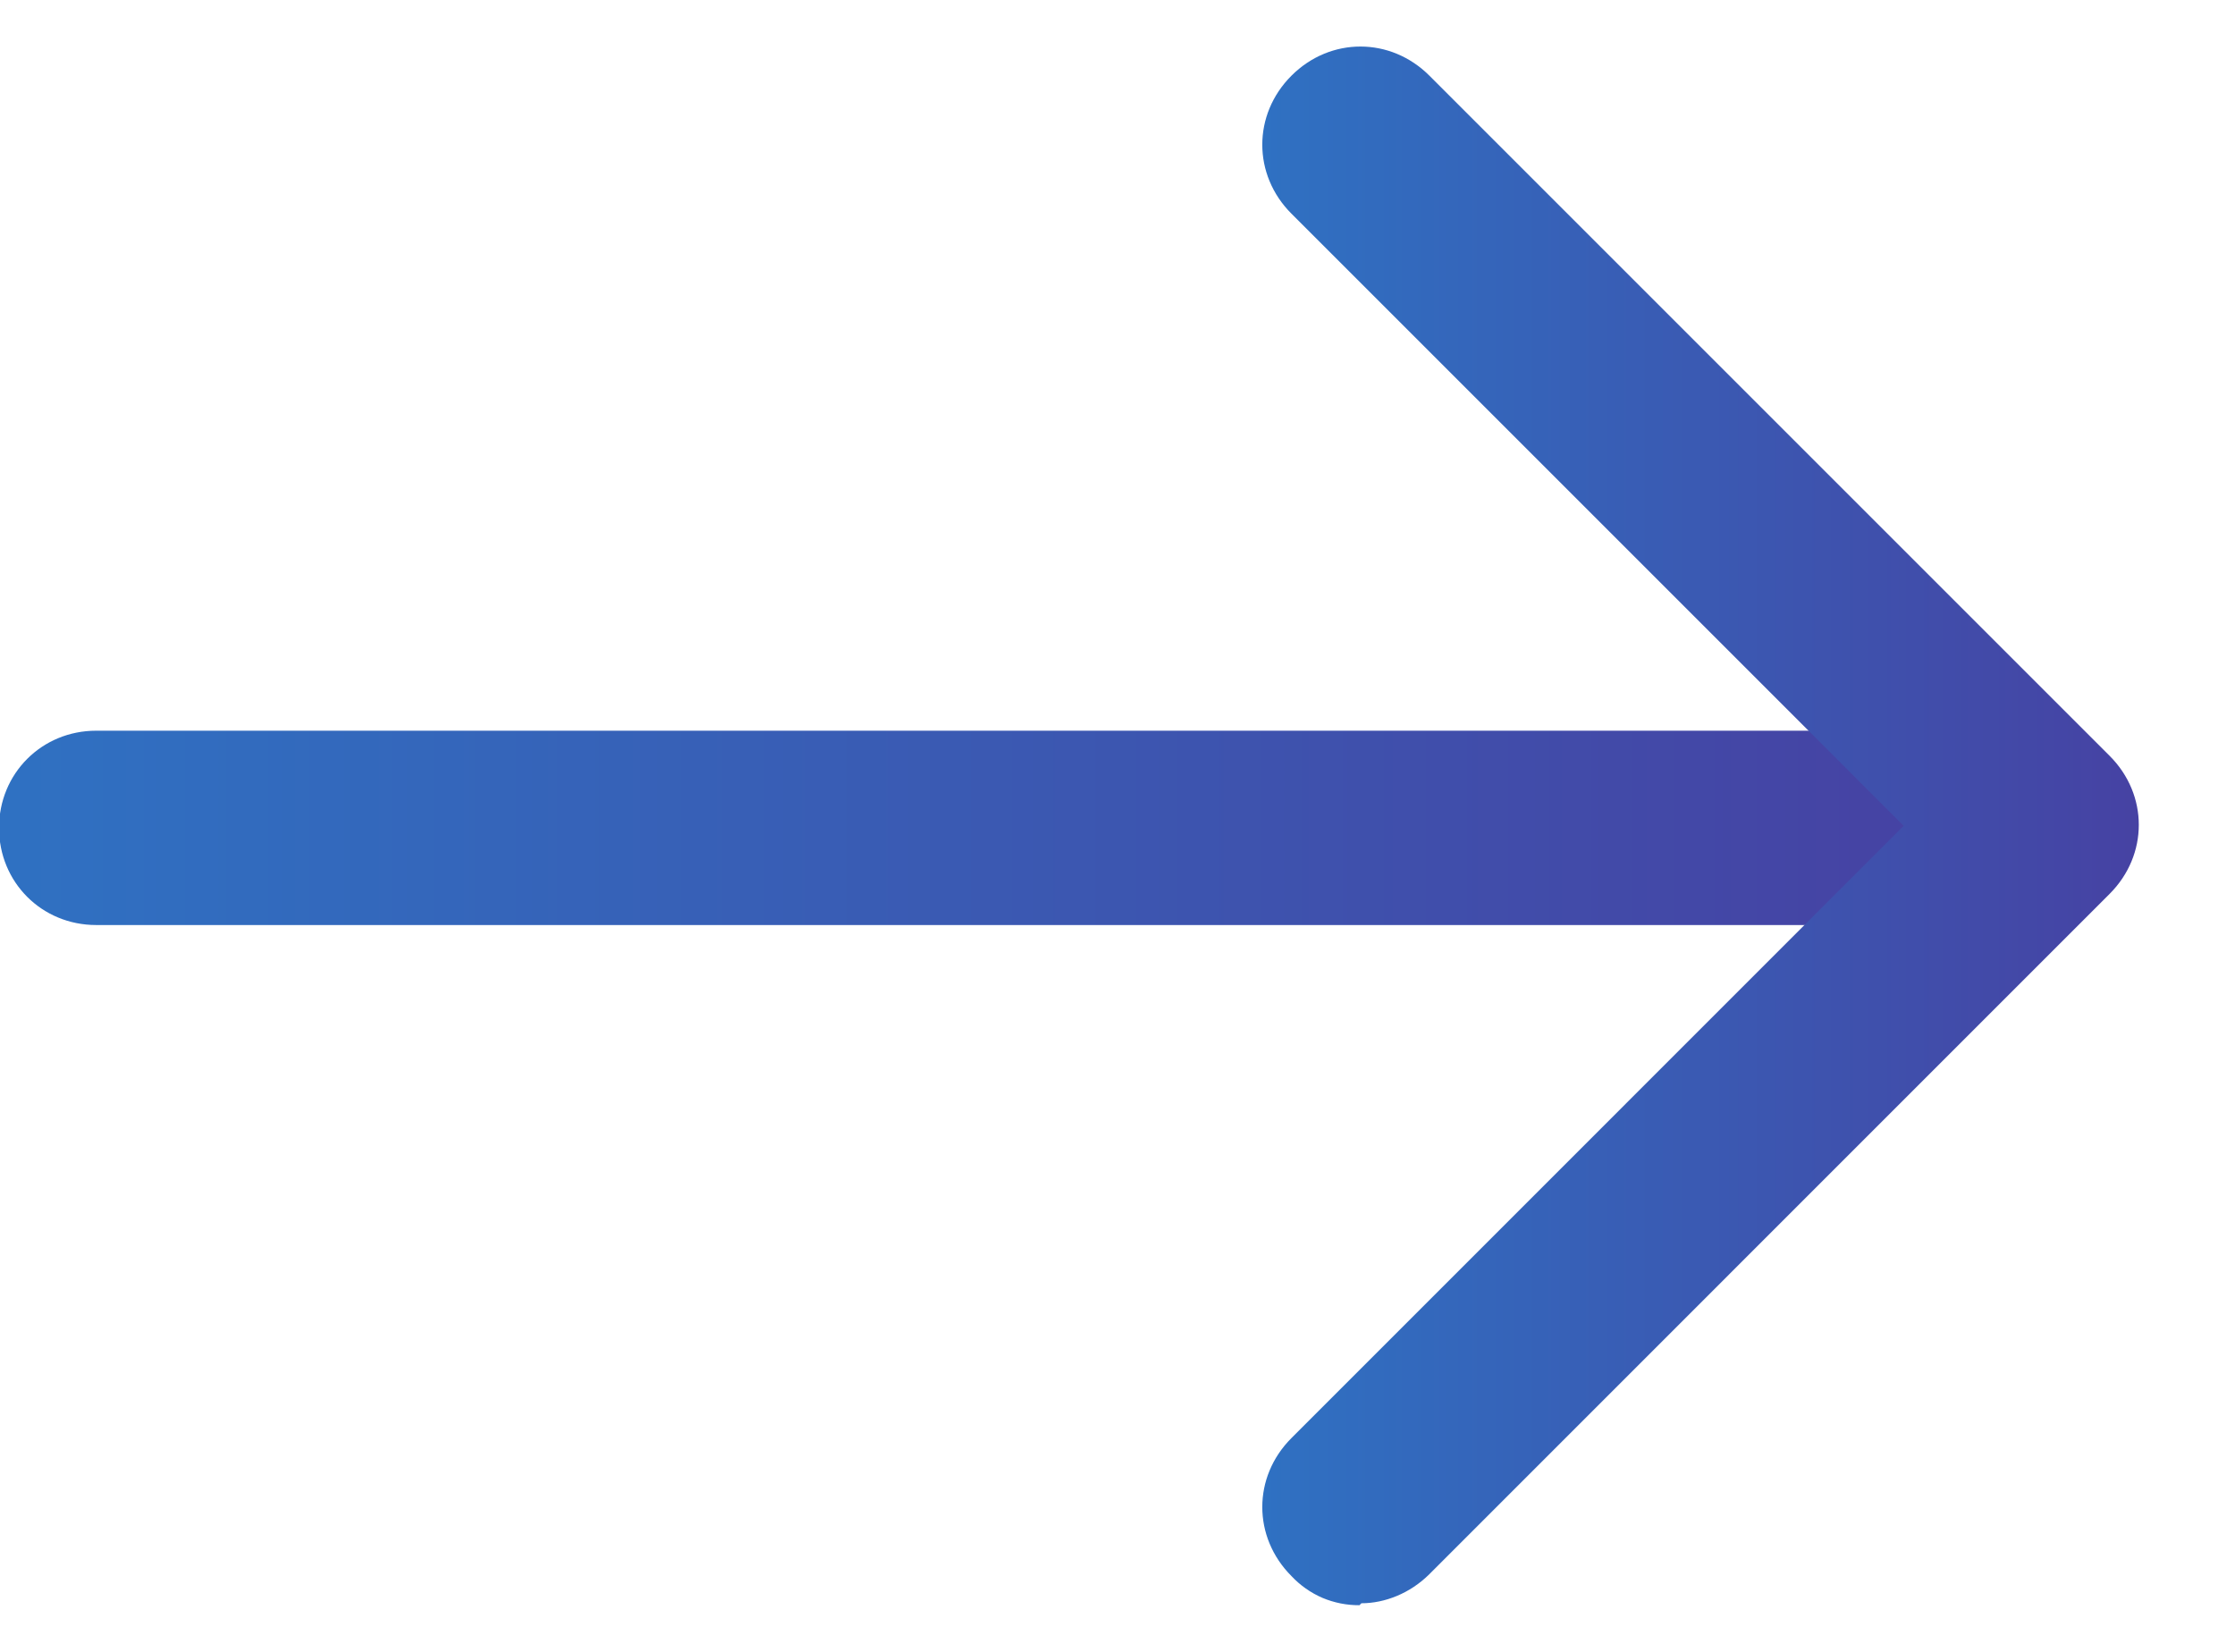 <svg width="23" height="17" viewBox="0 0 23 17" fill="none" xmlns="http://www.w3.org/2000/svg">
<path d="M18.99 9.52H0.99C0.43 9.52 -0.01 9.08 -0.01 8.52C-0.01 7.96 0.43 7.52 0.99 7.52H18.99C19.55 7.52 19.99 7.96 19.99 8.52C19.99 9.08 19.55 9.52 18.99 9.52Z" fill="url(#paint0_linear_10265_2347)"/>
<path d="M13.99 16.52C13.859 16.521 13.729 16.495 13.608 16.444C13.488 16.392 13.38 16.316 13.29 16.22C12.89 15.819 12.89 15.2 13.29 14.8L19.59 8.499L13.29 2.199C12.89 1.799 12.89 1.179 13.29 0.779C13.69 0.379 14.31 0.379 14.71 0.779L21.71 7.779C22.11 8.179 22.11 8.799 21.71 9.199L14.71 16.2C14.51 16.399 14.25 16.5 14.01 16.5L13.99 16.52Z" fill="url(#paint1_linear_10265_2347)"/>
<defs>
<linearGradient id="paint0_linear_10265_2347" x1="-0.01" y1="8.52" x2="19.99" y2="8.52" gradientUnits="userSpaceOnUse">
<stop stop-color="#2F71C2"/>
<stop offset="1" stop-color="#4642A3"/>
</linearGradient>
<linearGradient id="paint1_linear_10265_2347" x1="12.99" y1="8.5" x2="22.01" y2="8.5" gradientUnits="userSpaceOnUse">
<stop stop-color="#2F71C2"/>
<stop offset="1" stop-color="#4642A3"/>
</linearGradient>
</defs>
</svg>
